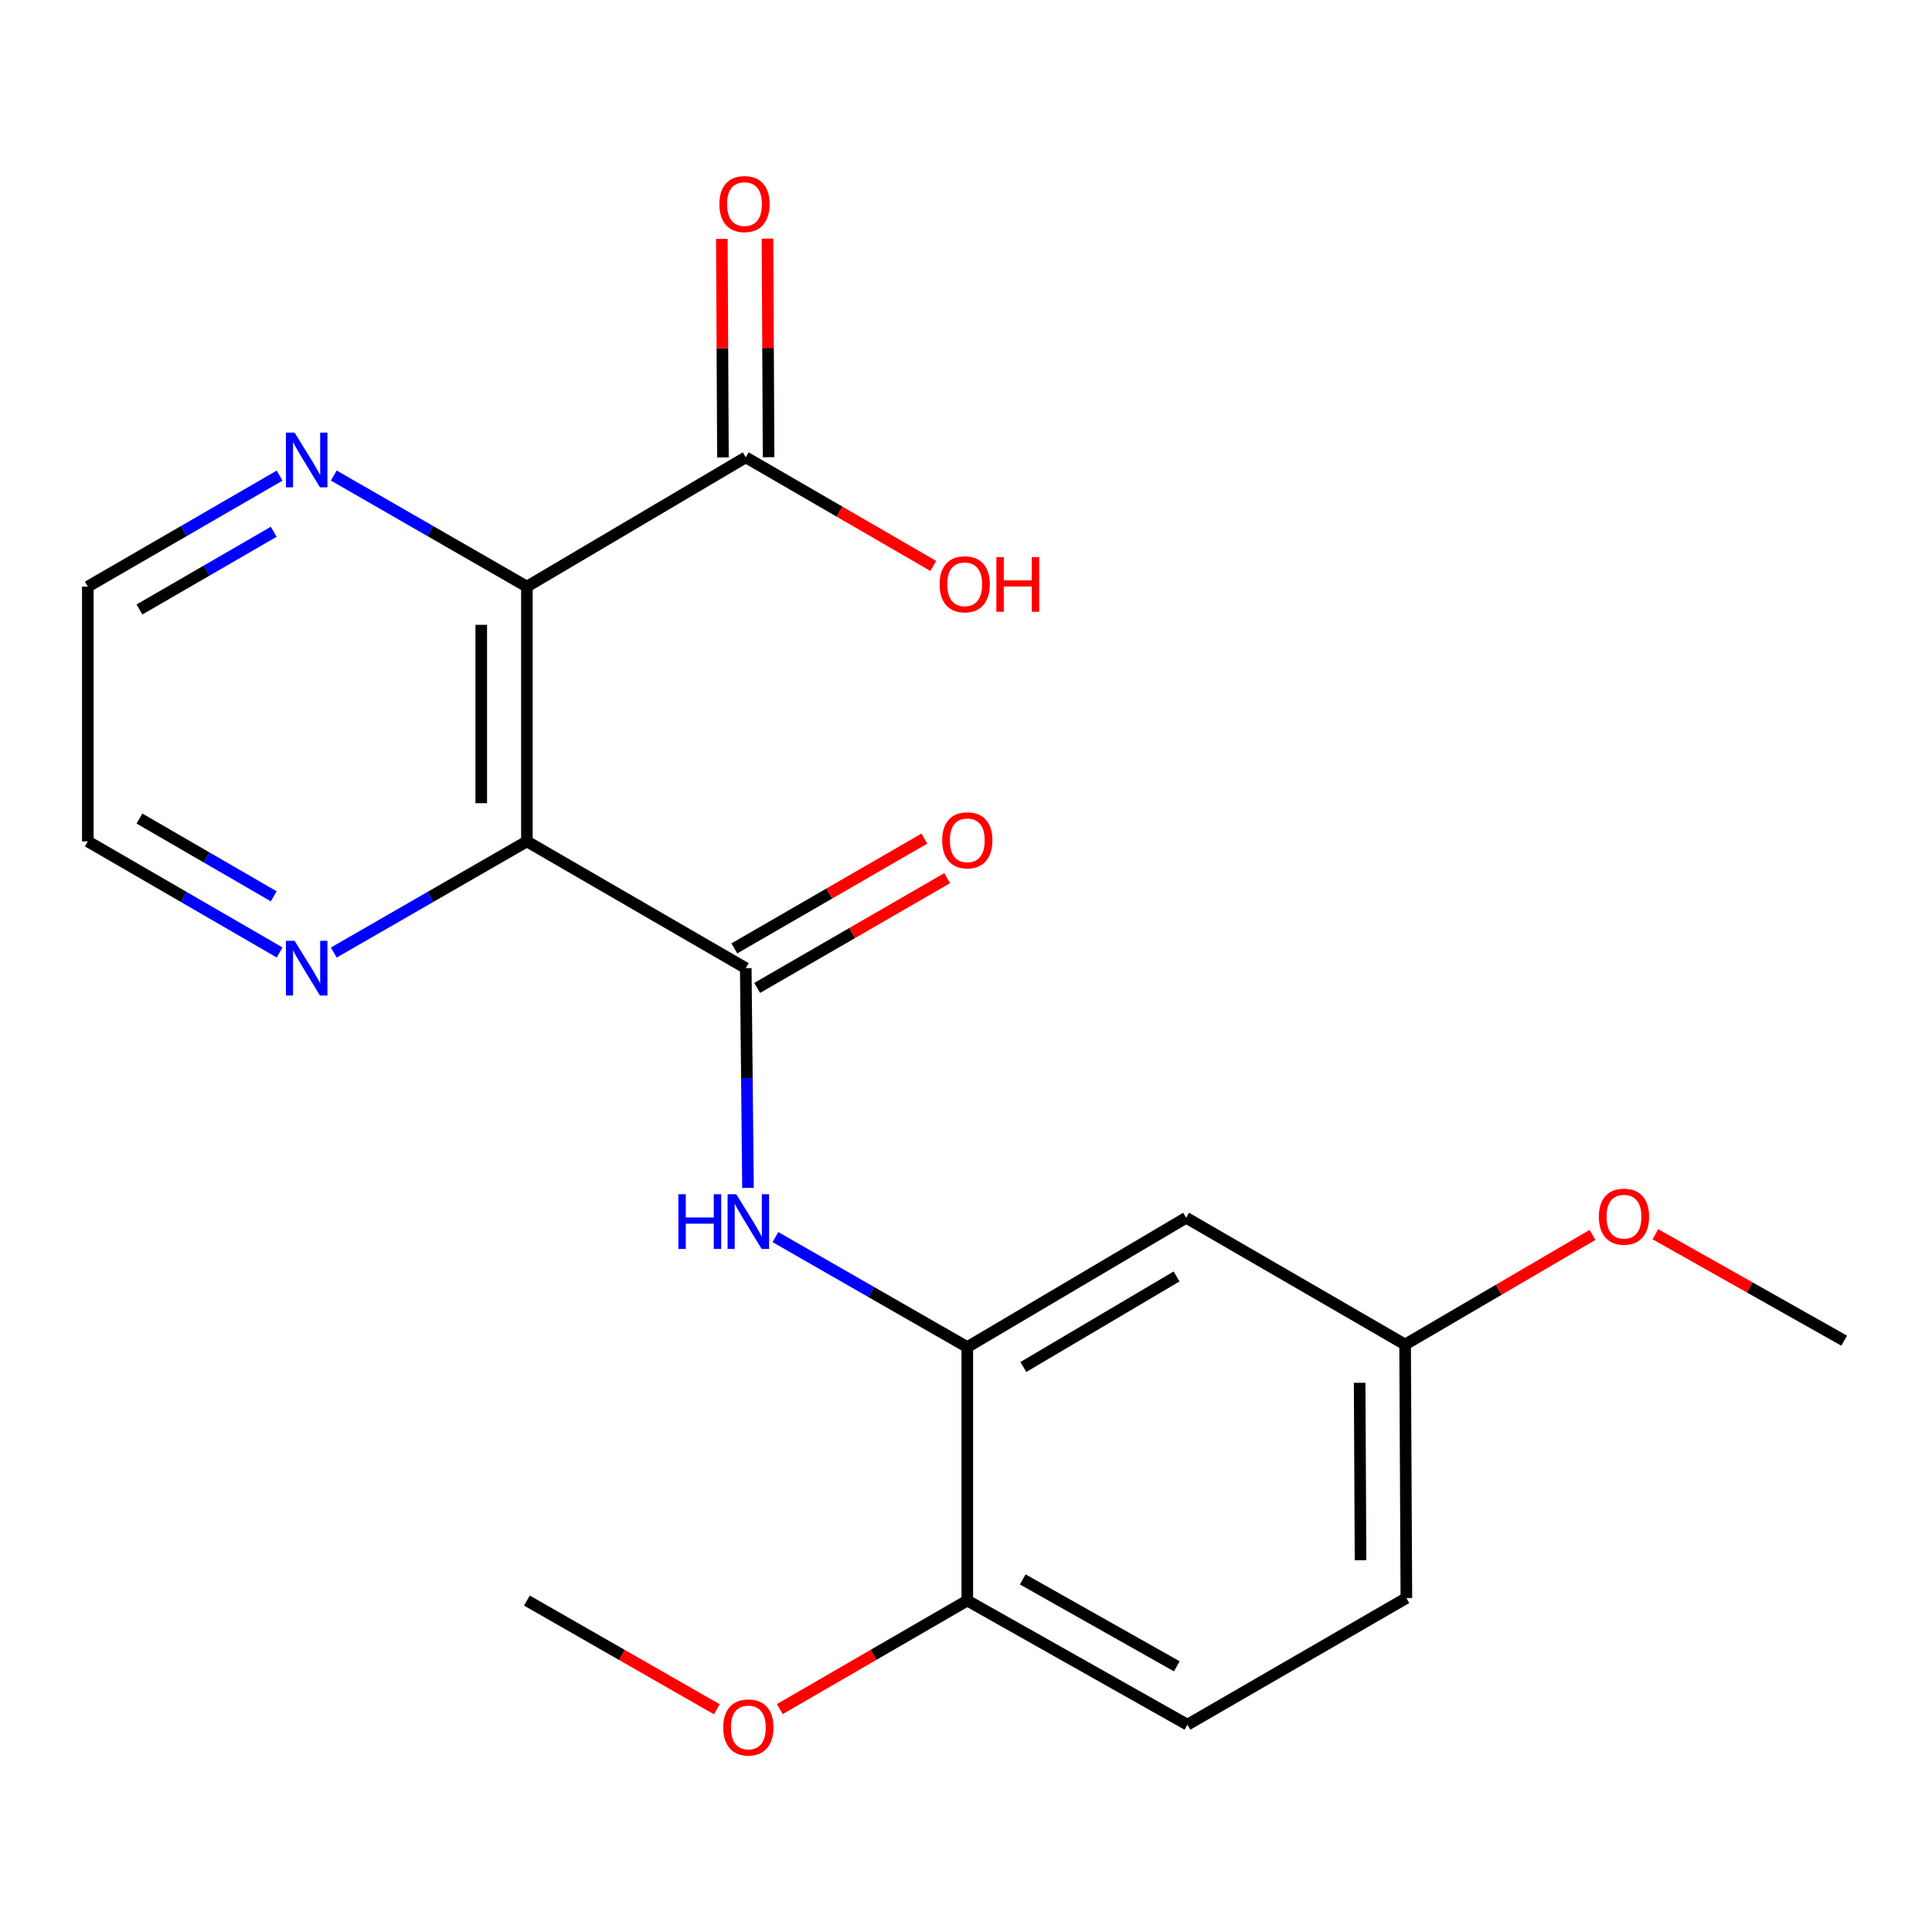 <?xml version='1.0' encoding='iso-8859-1'?>
<svg version='1.1' baseProfile='full'
              xmlns='http://www.w3.org/2000/svg'
                      xmlns:rdkit='http://www.rdkit.org/xml'
                      xmlns:xlink='http://www.w3.org/1999/xlink'
                  xml:space='preserve'
width='1000px' height='1000px' viewBox='0 0 1000 1000'>
<!-- END OF HEADER -->
<rect style='opacity:1.0;fill:#FFFFFF;stroke:none' width='1000' height='1000' x='0' y='0'> </rect>
<path class='bond-0' d='M 272.721,435.504 L 272.721,303.631' style='fill:none;fill-rule:evenodd;stroke:#000000;stroke-width:6px;stroke-linecap:butt;stroke-linejoin:miter;stroke-opacity:1' />
<path class='bond-0' d='M 249.092,415.723 L 249.092,323.412' style='fill:none;fill-rule:evenodd;stroke:#000000;stroke-width:6px;stroke-linecap:butt;stroke-linejoin:miter;stroke-opacity:1' />
<path class='bond-1' d='M 272.721,435.504 L 386.006,501.113' style='fill:none;fill-rule:evenodd;stroke:#000000;stroke-width:6px;stroke-linecap:butt;stroke-linejoin:miter;stroke-opacity:1' />
<path class='bond-5' d='M 272.721,435.504 L 222.744,464.271' style='fill:none;fill-rule:evenodd;stroke:#000000;stroke-width:6px;stroke-linecap:butt;stroke-linejoin:miter;stroke-opacity:1' />
<path class='bond-5' d='M 222.744,464.271 L 172.768,493.038' style='fill:none;fill-rule:evenodd;stroke:#0000FF;stroke-width:6px;stroke-linecap:butt;stroke-linejoin:miter;stroke-opacity:1' />
<path class='bond-4' d='M 272.721,303.631 L 386.006,236.711' style='fill:none;fill-rule:evenodd;stroke:#000000;stroke-width:6px;stroke-linecap:butt;stroke-linejoin:miter;stroke-opacity:1' />
<path class='bond-6' d='M 272.721,303.631 L 222.744,274.887' style='fill:none;fill-rule:evenodd;stroke:#000000;stroke-width:6px;stroke-linecap:butt;stroke-linejoin:miter;stroke-opacity:1' />
<path class='bond-6' d='M 222.744,274.887 L 172.767,246.143' style='fill:none;fill-rule:evenodd;stroke:#0000FF;stroke-width:6px;stroke-linecap:butt;stroke-linejoin:miter;stroke-opacity:1' />
<path class='bond-2' d='M 386.006,501.113 L 386.586,557.981' style='fill:none;fill-rule:evenodd;stroke:#000000;stroke-width:6px;stroke-linecap:butt;stroke-linejoin:miter;stroke-opacity:1' />
<path class='bond-2' d='M 386.586,557.981 L 387.167,614.85' style='fill:none;fill-rule:evenodd;stroke:#0000FF;stroke-width:6px;stroke-linecap:butt;stroke-linejoin:miter;stroke-opacity:1' />
<path class='bond-9' d='M 391.916,511.342 L 441.093,482.928' style='fill:none;fill-rule:evenodd;stroke:#000000;stroke-width:6px;stroke-linecap:butt;stroke-linejoin:miter;stroke-opacity:1' />
<path class='bond-9' d='M 441.093,482.928 L 490.269,454.515' style='fill:none;fill-rule:evenodd;stroke:#FF0000;stroke-width:6px;stroke-linecap:butt;stroke-linejoin:miter;stroke-opacity:1' />
<path class='bond-9' d='M 380.095,490.883 L 429.272,462.47' style='fill:none;fill-rule:evenodd;stroke:#000000;stroke-width:6px;stroke-linecap:butt;stroke-linejoin:miter;stroke-opacity:1' />
<path class='bond-9' d='M 429.272,462.47 L 478.448,434.056' style='fill:none;fill-rule:evenodd;stroke:#FF0000;stroke-width:6px;stroke-linecap:butt;stroke-linejoin:miter;stroke-opacity:1' />
<path class='bond-3' d='M 401.351,640.319 L 451.01,668.787' style='fill:none;fill-rule:evenodd;stroke:#0000FF;stroke-width:6px;stroke-linecap:butt;stroke-linejoin:miter;stroke-opacity:1' />
<path class='bond-3' d='M 451.01,668.787 L 500.669,697.255' style='fill:none;fill-rule:evenodd;stroke:#000000;stroke-width:6px;stroke-linecap:butt;stroke-linejoin:miter;stroke-opacity:1' />
<path class='bond-7' d='M 500.669,697.255 L 613.955,630.308' style='fill:none;fill-rule:evenodd;stroke:#000000;stroke-width:6px;stroke-linecap:butt;stroke-linejoin:miter;stroke-opacity:1' />
<path class='bond-7' d='M 529.684,707.555 L 608.983,660.692' style='fill:none;fill-rule:evenodd;stroke:#000000;stroke-width:6px;stroke-linecap:butt;stroke-linejoin:miter;stroke-opacity:1' />
<path class='bond-8' d='M 500.669,697.255 L 500.669,828.445' style='fill:none;fill-rule:evenodd;stroke:#000000;stroke-width:6px;stroke-linecap:butt;stroke-linejoin:miter;stroke-opacity:1' />
<path class='bond-10' d='M 397.82,236.651 L 397.537,180.089' style='fill:none;fill-rule:evenodd;stroke:#000000;stroke-width:6px;stroke-linecap:butt;stroke-linejoin:miter;stroke-opacity:1' />
<path class='bond-10' d='M 397.537,180.089 L 397.254,123.526' style='fill:none;fill-rule:evenodd;stroke:#FF0000;stroke-width:6px;stroke-linecap:butt;stroke-linejoin:miter;stroke-opacity:1' />
<path class='bond-10' d='M 374.192,236.77 L 373.909,180.207' style='fill:none;fill-rule:evenodd;stroke:#000000;stroke-width:6px;stroke-linecap:butt;stroke-linejoin:miter;stroke-opacity:1' />
<path class='bond-10' d='M 373.909,180.207 L 373.626,123.645' style='fill:none;fill-rule:evenodd;stroke:#FF0000;stroke-width:6px;stroke-linecap:butt;stroke-linejoin:miter;stroke-opacity:1' />
<path class='bond-13' d='M 386.006,236.711 L 434.531,264.815' style='fill:none;fill-rule:evenodd;stroke:#000000;stroke-width:6px;stroke-linecap:butt;stroke-linejoin:miter;stroke-opacity:1' />
<path class='bond-13' d='M 434.531,264.815 L 483.057,292.92' style='fill:none;fill-rule:evenodd;stroke:#FF0000;stroke-width:6px;stroke-linecap:butt;stroke-linejoin:miter;stroke-opacity:1' />
<path class='bond-18' d='M 144.727,492.997 L 95.091,464.251' style='fill:none;fill-rule:evenodd;stroke:#0000FF;stroke-width:6px;stroke-linecap:butt;stroke-linejoin:miter;stroke-opacity:1' />
<path class='bond-18' d='M 95.091,464.251 L 45.455,435.504' style='fill:none;fill-rule:evenodd;stroke:#000000;stroke-width:6px;stroke-linecap:butt;stroke-linejoin:miter;stroke-opacity:1' />
<path class='bond-18' d='M 141.678,463.926 L 106.932,443.804' style='fill:none;fill-rule:evenodd;stroke:#0000FF;stroke-width:6px;stroke-linecap:butt;stroke-linejoin:miter;stroke-opacity:1' />
<path class='bond-18' d='M 106.932,443.804 L 72.187,423.681' style='fill:none;fill-rule:evenodd;stroke:#000000;stroke-width:6px;stroke-linecap:butt;stroke-linejoin:miter;stroke-opacity:1' />
<path class='bond-21' d='M 144.728,246.184 L 95.091,274.908' style='fill:none;fill-rule:evenodd;stroke:#0000FF;stroke-width:6px;stroke-linecap:butt;stroke-linejoin:miter;stroke-opacity:1' />
<path class='bond-21' d='M 95.091,274.908 L 45.455,303.631' style='fill:none;fill-rule:evenodd;stroke:#000000;stroke-width:6px;stroke-linecap:butt;stroke-linejoin:miter;stroke-opacity:1' />
<path class='bond-21' d='M 141.671,275.252 L 106.926,295.359' style='fill:none;fill-rule:evenodd;stroke:#0000FF;stroke-width:6px;stroke-linecap:butt;stroke-linejoin:miter;stroke-opacity:1' />
<path class='bond-21' d='M 106.926,295.359 L 72.18,315.465' style='fill:none;fill-rule:evenodd;stroke:#000000;stroke-width:6px;stroke-linecap:butt;stroke-linejoin:miter;stroke-opacity:1' />
<path class='bond-12' d='M 613.955,630.308 L 727.279,695.929' style='fill:none;fill-rule:evenodd;stroke:#000000;stroke-width:6px;stroke-linecap:butt;stroke-linejoin:miter;stroke-opacity:1' />
<path class='bond-11' d='M 500.669,828.445 L 614.598,892.701' style='fill:none;fill-rule:evenodd;stroke:#000000;stroke-width:6px;stroke-linecap:butt;stroke-linejoin:miter;stroke-opacity:1' />
<path class='bond-11' d='M 529.366,817.503 L 609.116,862.482' style='fill:none;fill-rule:evenodd;stroke:#000000;stroke-width:6px;stroke-linecap:butt;stroke-linejoin:miter;stroke-opacity:1' />
<path class='bond-15' d='M 500.669,828.445 L 452.144,856.539' style='fill:none;fill-rule:evenodd;stroke:#000000;stroke-width:6px;stroke-linecap:butt;stroke-linejoin:miter;stroke-opacity:1' />
<path class='bond-15' d='M 452.144,856.539 L 403.619,884.632' style='fill:none;fill-rule:evenodd;stroke:#FF0000;stroke-width:6px;stroke-linecap:butt;stroke-linejoin:miter;stroke-opacity:1' />
<path class='bond-14' d='M 614.598,892.701 L 727.936,827.146' style='fill:none;fill-rule:evenodd;stroke:#000000;stroke-width:6px;stroke-linecap:butt;stroke-linejoin:miter;stroke-opacity:1' />
<path class='bond-16' d='M 727.279,695.929 L 775.781,667.559' style='fill:none;fill-rule:evenodd;stroke:#000000;stroke-width:6px;stroke-linecap:butt;stroke-linejoin:miter;stroke-opacity:1' />
<path class='bond-16' d='M 775.781,667.559 L 824.283,639.188' style='fill:none;fill-rule:evenodd;stroke:#FF0000;stroke-width:6px;stroke-linecap:butt;stroke-linejoin:miter;stroke-opacity:1' />
<path class='bond-22' d='M 727.279,695.929 L 727.936,827.146' style='fill:none;fill-rule:evenodd;stroke:#000000;stroke-width:6px;stroke-linecap:butt;stroke-linejoin:miter;stroke-opacity:1' />
<path class='bond-22' d='M 703.75,715.73 L 704.209,807.581' style='fill:none;fill-rule:evenodd;stroke:#000000;stroke-width:6px;stroke-linecap:butt;stroke-linejoin:miter;stroke-opacity:1' />
<path class='bond-19' d='M 371.043,884.723 L 321.882,856.584' style='fill:none;fill-rule:evenodd;stroke:#FF0000;stroke-width:6px;stroke-linecap:butt;stroke-linejoin:miter;stroke-opacity:1' />
<path class='bond-19' d='M 321.882,856.584 L 272.721,828.445' style='fill:none;fill-rule:evenodd;stroke:#000000;stroke-width:6px;stroke-linecap:butt;stroke-linejoin:miter;stroke-opacity:1' />
<path class='bond-20' d='M 856.836,638.839 L 905.691,666.387' style='fill:none;fill-rule:evenodd;stroke:#FF0000;stroke-width:6px;stroke-linecap:butt;stroke-linejoin:miter;stroke-opacity:1' />
<path class='bond-20' d='M 905.691,666.387 L 954.545,693.934' style='fill:none;fill-rule:evenodd;stroke:#000000;stroke-width:6px;stroke-linecap:butt;stroke-linejoin:miter;stroke-opacity:1' />
<path class='bond-17' d='M 45.455,303.631 L 45.455,435.504' style='fill:none;fill-rule:evenodd;stroke:#000000;stroke-width:6px;stroke-linecap:butt;stroke-linejoin:miter;stroke-opacity:1' />
<path  class='atom-3' d='M 351.125 618.13
L 354.965 618.13
L 354.965 630.17
L 369.445 630.17
L 369.445 618.13
L 373.285 618.13
L 373.285 646.45
L 369.445 646.45
L 369.445 633.37
L 354.965 633.37
L 354.965 646.45
L 351.125 646.45
L 351.125 618.13
' fill='#0000FF'/>
<path  class='atom-3' d='M 381.085 618.13
L 390.365 633.13
Q 391.285 634.61, 392.765 637.29
Q 394.245 639.97, 394.325 640.13
L 394.325 618.13
L 398.085 618.13
L 398.085 646.45
L 394.205 646.45
L 384.245 630.05
Q 383.085 628.13, 381.845 625.93
Q 380.645 623.73, 380.285 623.05
L 380.285 646.45
L 376.605 646.45
L 376.605 618.13
L 381.085 618.13
' fill='#0000FF'/>
<path  class='atom-6' d='M 152.48 486.953
L 161.76 501.953
Q 162.68 503.433, 164.16 506.113
Q 165.64 508.793, 165.72 508.953
L 165.72 486.953
L 169.48 486.953
L 169.48 515.273
L 165.6 515.273
L 155.64 498.873
Q 154.48 496.953, 153.24 494.753
Q 152.04 492.553, 151.68 491.873
L 151.68 515.273
L 148 515.273
L 148 486.953
L 152.48 486.953
' fill='#0000FF'/>
<path  class='atom-7' d='M 152.48 223.916
L 161.76 238.916
Q 162.68 240.396, 164.16 243.076
Q 165.64 245.756, 165.72 245.916
L 165.72 223.916
L 169.48 223.916
L 169.48 252.236
L 165.6 252.236
L 155.64 235.836
Q 154.48 233.916, 153.24 231.716
Q 152.04 229.516, 151.68 228.836
L 151.68 252.236
L 148 252.236
L 148 223.916
L 152.48 223.916
' fill='#0000FF'/>
<path  class='atom-10' d='M 487.669 434.941
Q 487.669 428.141, 491.029 424.341
Q 494.389 420.541, 500.669 420.541
Q 506.949 420.541, 510.309 424.341
Q 513.669 428.141, 513.669 434.941
Q 513.669 441.821, 510.269 445.741
Q 506.869 449.621, 500.669 449.621
Q 494.429 449.621, 491.029 445.741
Q 487.669 441.861, 487.669 434.941
M 500.669 446.421
Q 504.989 446.421, 507.309 443.541
Q 509.669 440.621, 509.669 434.941
Q 509.669 429.381, 507.309 426.581
Q 504.989 423.741, 500.669 423.741
Q 496.349 423.741, 493.989 426.541
Q 491.669 429.341, 491.669 434.941
Q 491.669 440.661, 493.989 443.541
Q 496.349 446.421, 500.669 446.421
' fill='#FF0000'/>
<path  class='atom-11' d='M 372.35 105.626
Q 372.35 98.826, 375.71 95.026
Q 379.07 91.226, 385.35 91.226
Q 391.63 91.226, 394.99 95.026
Q 398.35 98.826, 398.35 105.626
Q 398.35 112.506, 394.95 116.426
Q 391.55 120.306, 385.35 120.306
Q 379.11 120.306, 375.71 116.426
Q 372.35 112.546, 372.35 105.626
M 385.35 117.106
Q 389.67 117.106, 391.99 114.226
Q 394.35 111.306, 394.35 105.626
Q 394.35 100.066, 391.99 97.266
Q 389.67 94.426, 385.35 94.426
Q 381.03 94.426, 378.67 97.226
Q 376.35 100.026, 376.35 105.626
Q 376.35 111.346, 378.67 114.226
Q 381.03 117.106, 385.35 117.106
' fill='#FF0000'/>
<path  class='atom-14' d='M 486.331 302.425
Q 486.331 295.625, 489.691 291.825
Q 493.051 288.025, 499.331 288.025
Q 505.611 288.025, 508.971 291.825
Q 512.331 295.625, 512.331 302.425
Q 512.331 309.305, 508.931 313.225
Q 505.531 317.105, 499.331 317.105
Q 493.091 317.105, 489.691 313.225
Q 486.331 309.345, 486.331 302.425
M 499.331 313.905
Q 503.651 313.905, 505.971 311.025
Q 508.331 308.105, 508.331 302.425
Q 508.331 296.865, 505.971 294.065
Q 503.651 291.225, 499.331 291.225
Q 495.011 291.225, 492.651 294.025
Q 490.331 296.825, 490.331 302.425
Q 490.331 308.145, 492.651 311.025
Q 495.011 313.905, 499.331 313.905
' fill='#FF0000'/>
<path  class='atom-14' d='M 515.731 288.345
L 519.571 288.345
L 519.571 300.385
L 534.051 300.385
L 534.051 288.345
L 537.891 288.345
L 537.891 316.665
L 534.051 316.665
L 534.051 303.585
L 519.571 303.585
L 519.571 316.665
L 515.731 316.665
L 515.731 288.345
' fill='#FF0000'/>
<path  class='atom-16' d='M 374.345 894.134
Q 374.345 887.334, 377.705 883.534
Q 381.065 879.734, 387.345 879.734
Q 393.625 879.734, 396.985 883.534
Q 400.345 887.334, 400.345 894.134
Q 400.345 901.014, 396.945 904.934
Q 393.545 908.814, 387.345 908.814
Q 381.105 908.814, 377.705 904.934
Q 374.345 901.054, 374.345 894.134
M 387.345 905.614
Q 391.665 905.614, 393.985 902.734
Q 396.345 899.814, 396.345 894.134
Q 396.345 888.574, 393.985 885.774
Q 391.665 882.934, 387.345 882.934
Q 383.025 882.934, 380.665 885.734
Q 378.345 888.534, 378.345 894.134
Q 378.345 899.854, 380.665 902.734
Q 383.025 905.614, 387.345 905.614
' fill='#FF0000'/>
<path  class='atom-17' d='M 827.565 629.745
Q 827.565 622.945, 830.925 619.145
Q 834.285 615.345, 840.565 615.345
Q 846.845 615.345, 850.205 619.145
Q 853.565 622.945, 853.565 629.745
Q 853.565 636.625, 850.165 640.545
Q 846.765 644.425, 840.565 644.425
Q 834.325 644.425, 830.925 640.545
Q 827.565 636.665, 827.565 629.745
M 840.565 641.225
Q 844.885 641.225, 847.205 638.345
Q 849.565 635.425, 849.565 629.745
Q 849.565 624.185, 847.205 621.385
Q 844.885 618.545, 840.565 618.545
Q 836.245 618.545, 833.885 621.345
Q 831.565 624.145, 831.565 629.745
Q 831.565 635.465, 833.885 638.345
Q 836.245 641.225, 840.565 641.225
' fill='#FF0000'/>
</svg>

